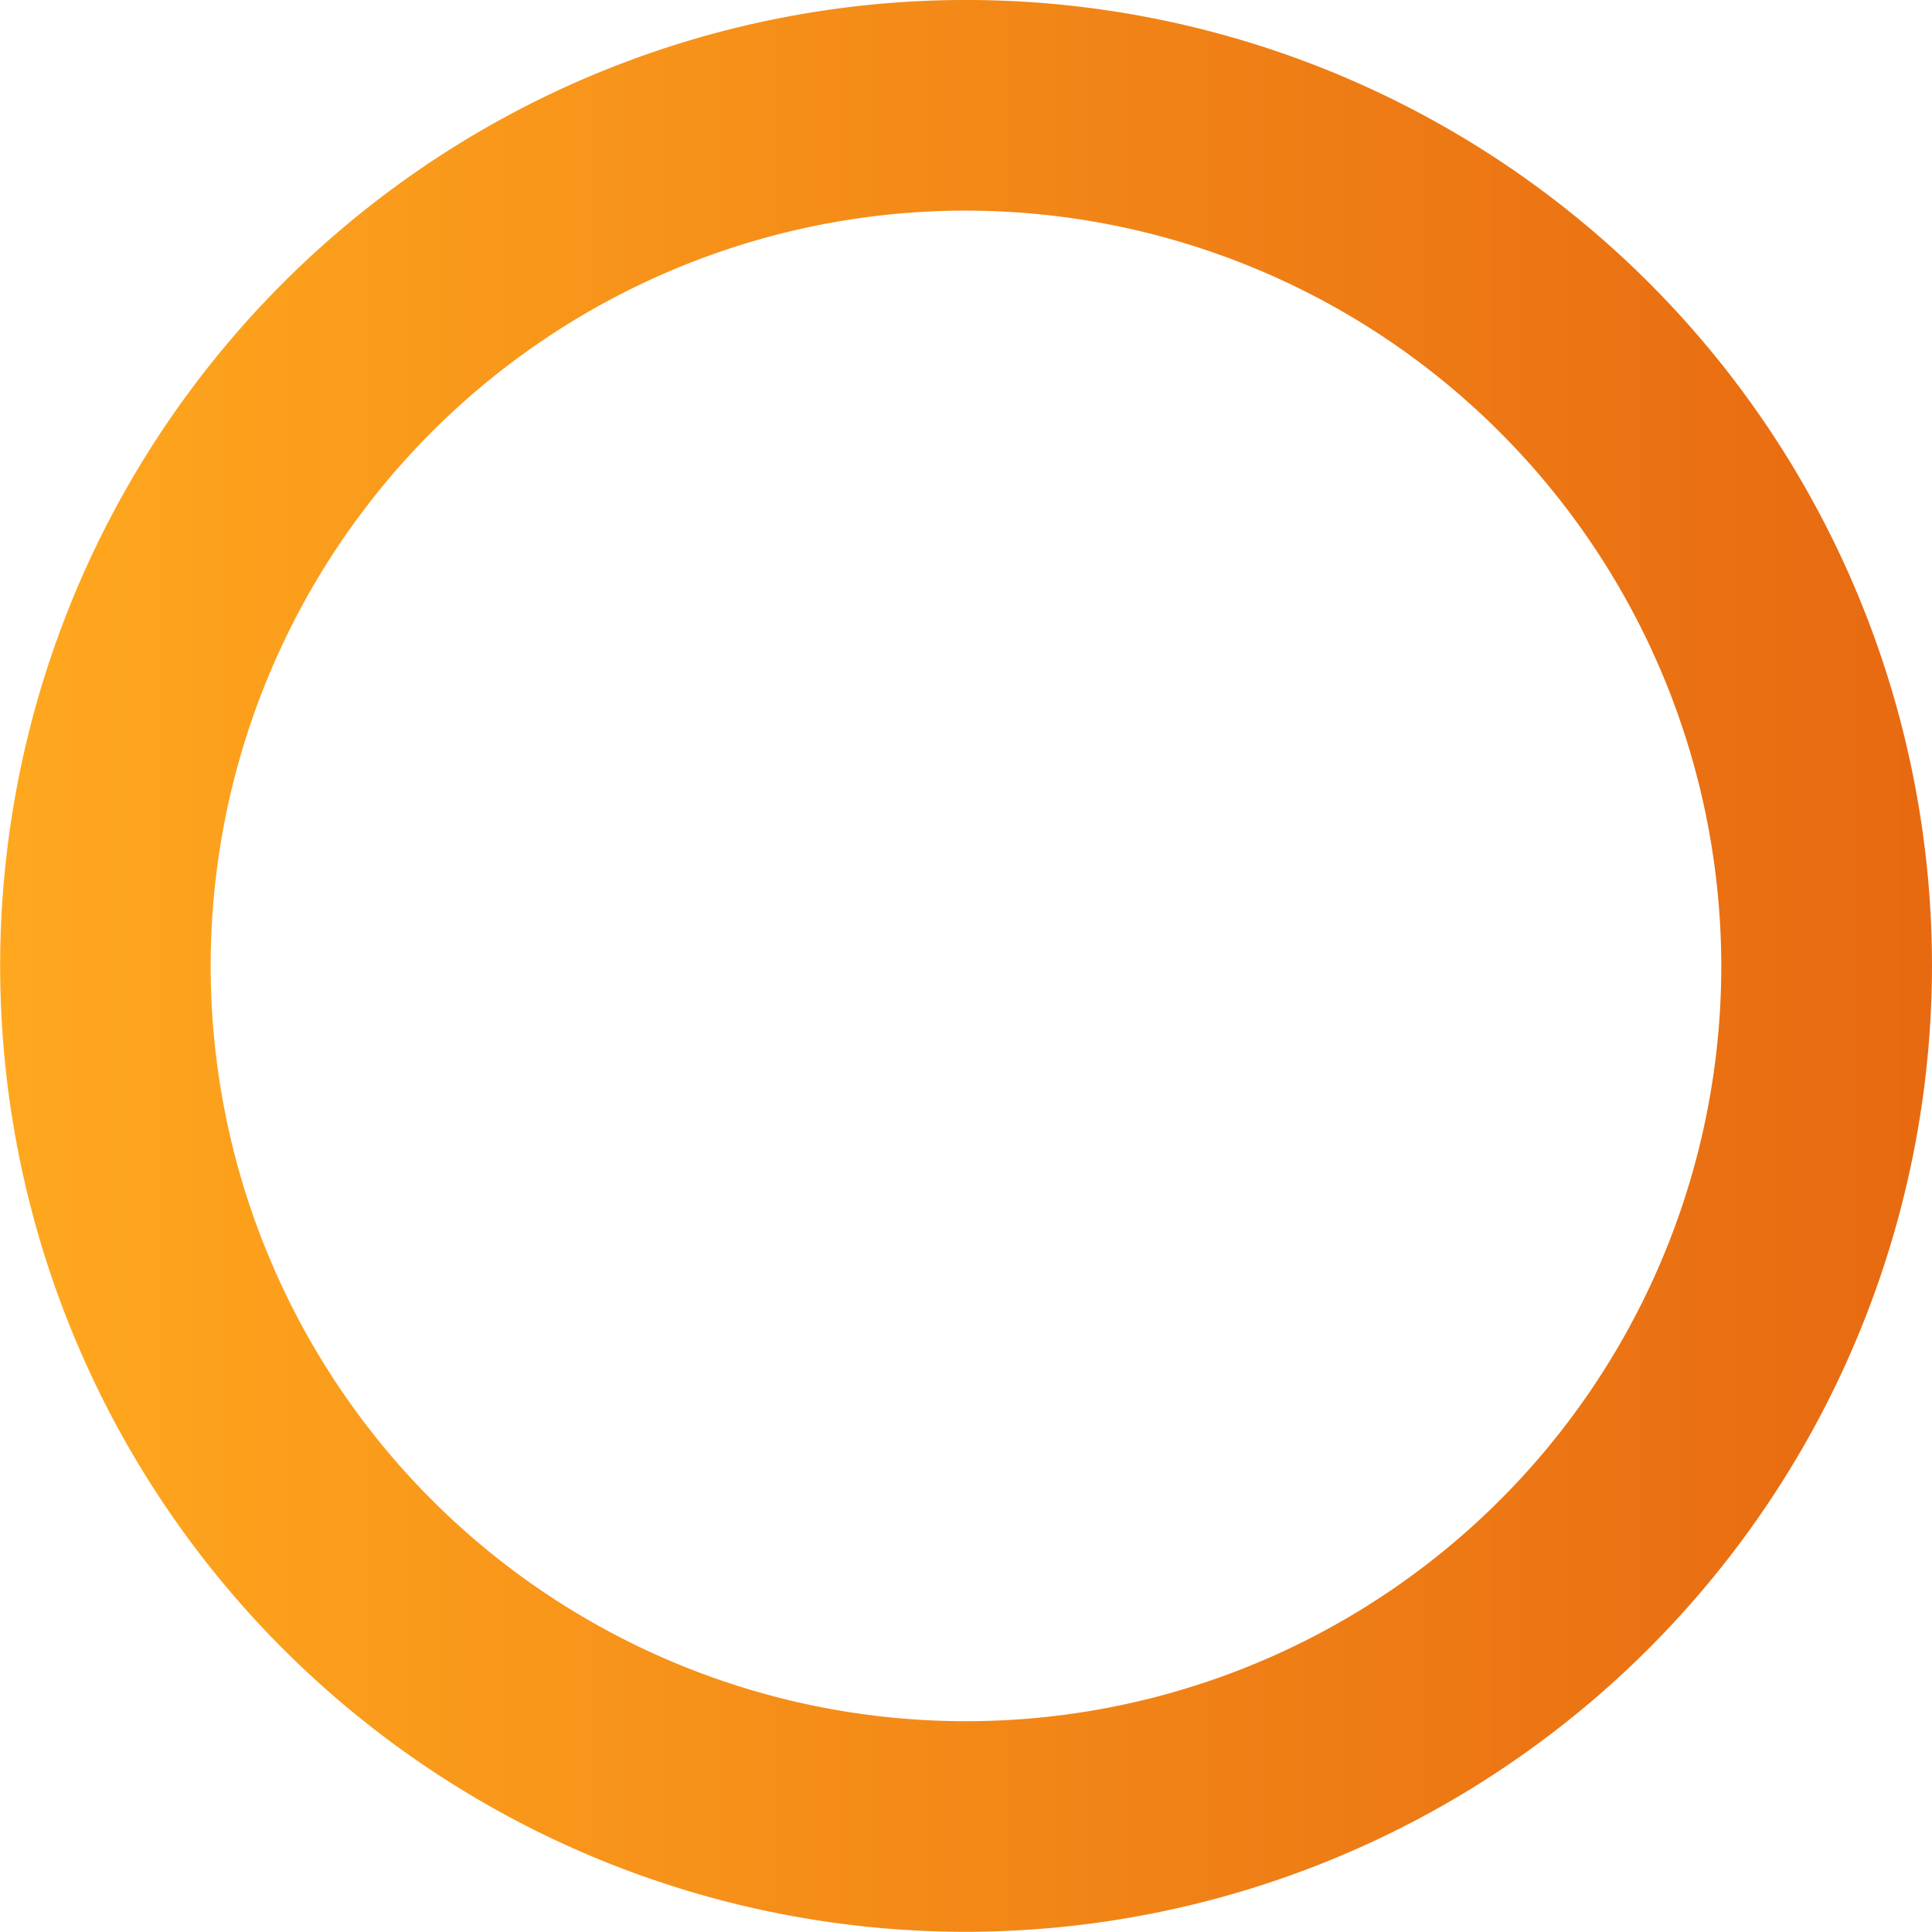 <svg xmlns="http://www.w3.org/2000/svg" xmlns:xlink="http://www.w3.org/1999/xlink" width="155.722" height="155.707" viewBox="0 0 155.722 155.707">
  <defs>
    <linearGradient id="linear-gradient" y1="0.5" x2="1" y2="0.5" gradientUnits="objectBoundingBox">
      <stop offset="0" stop-color="#ffa81e"/>
      <stop offset="1" stop-color="#e76911"/>
    </linearGradient>
  </defs>
  <path id="Path_284" data-name="Path 284" d="M424.732,305.123a77.854,77.854,0,1,1,77.864-77.85A77.952,77.952,0,0,1,424.732,305.123Zm0-138.733a60.879,60.879,0,1,0,60.882,60.883A60.956,60.956,0,0,0,424.732,166.391Z" transform="translate(-346.875 -149.416)" fill="url(#linear-gradient)"/>
</svg>
